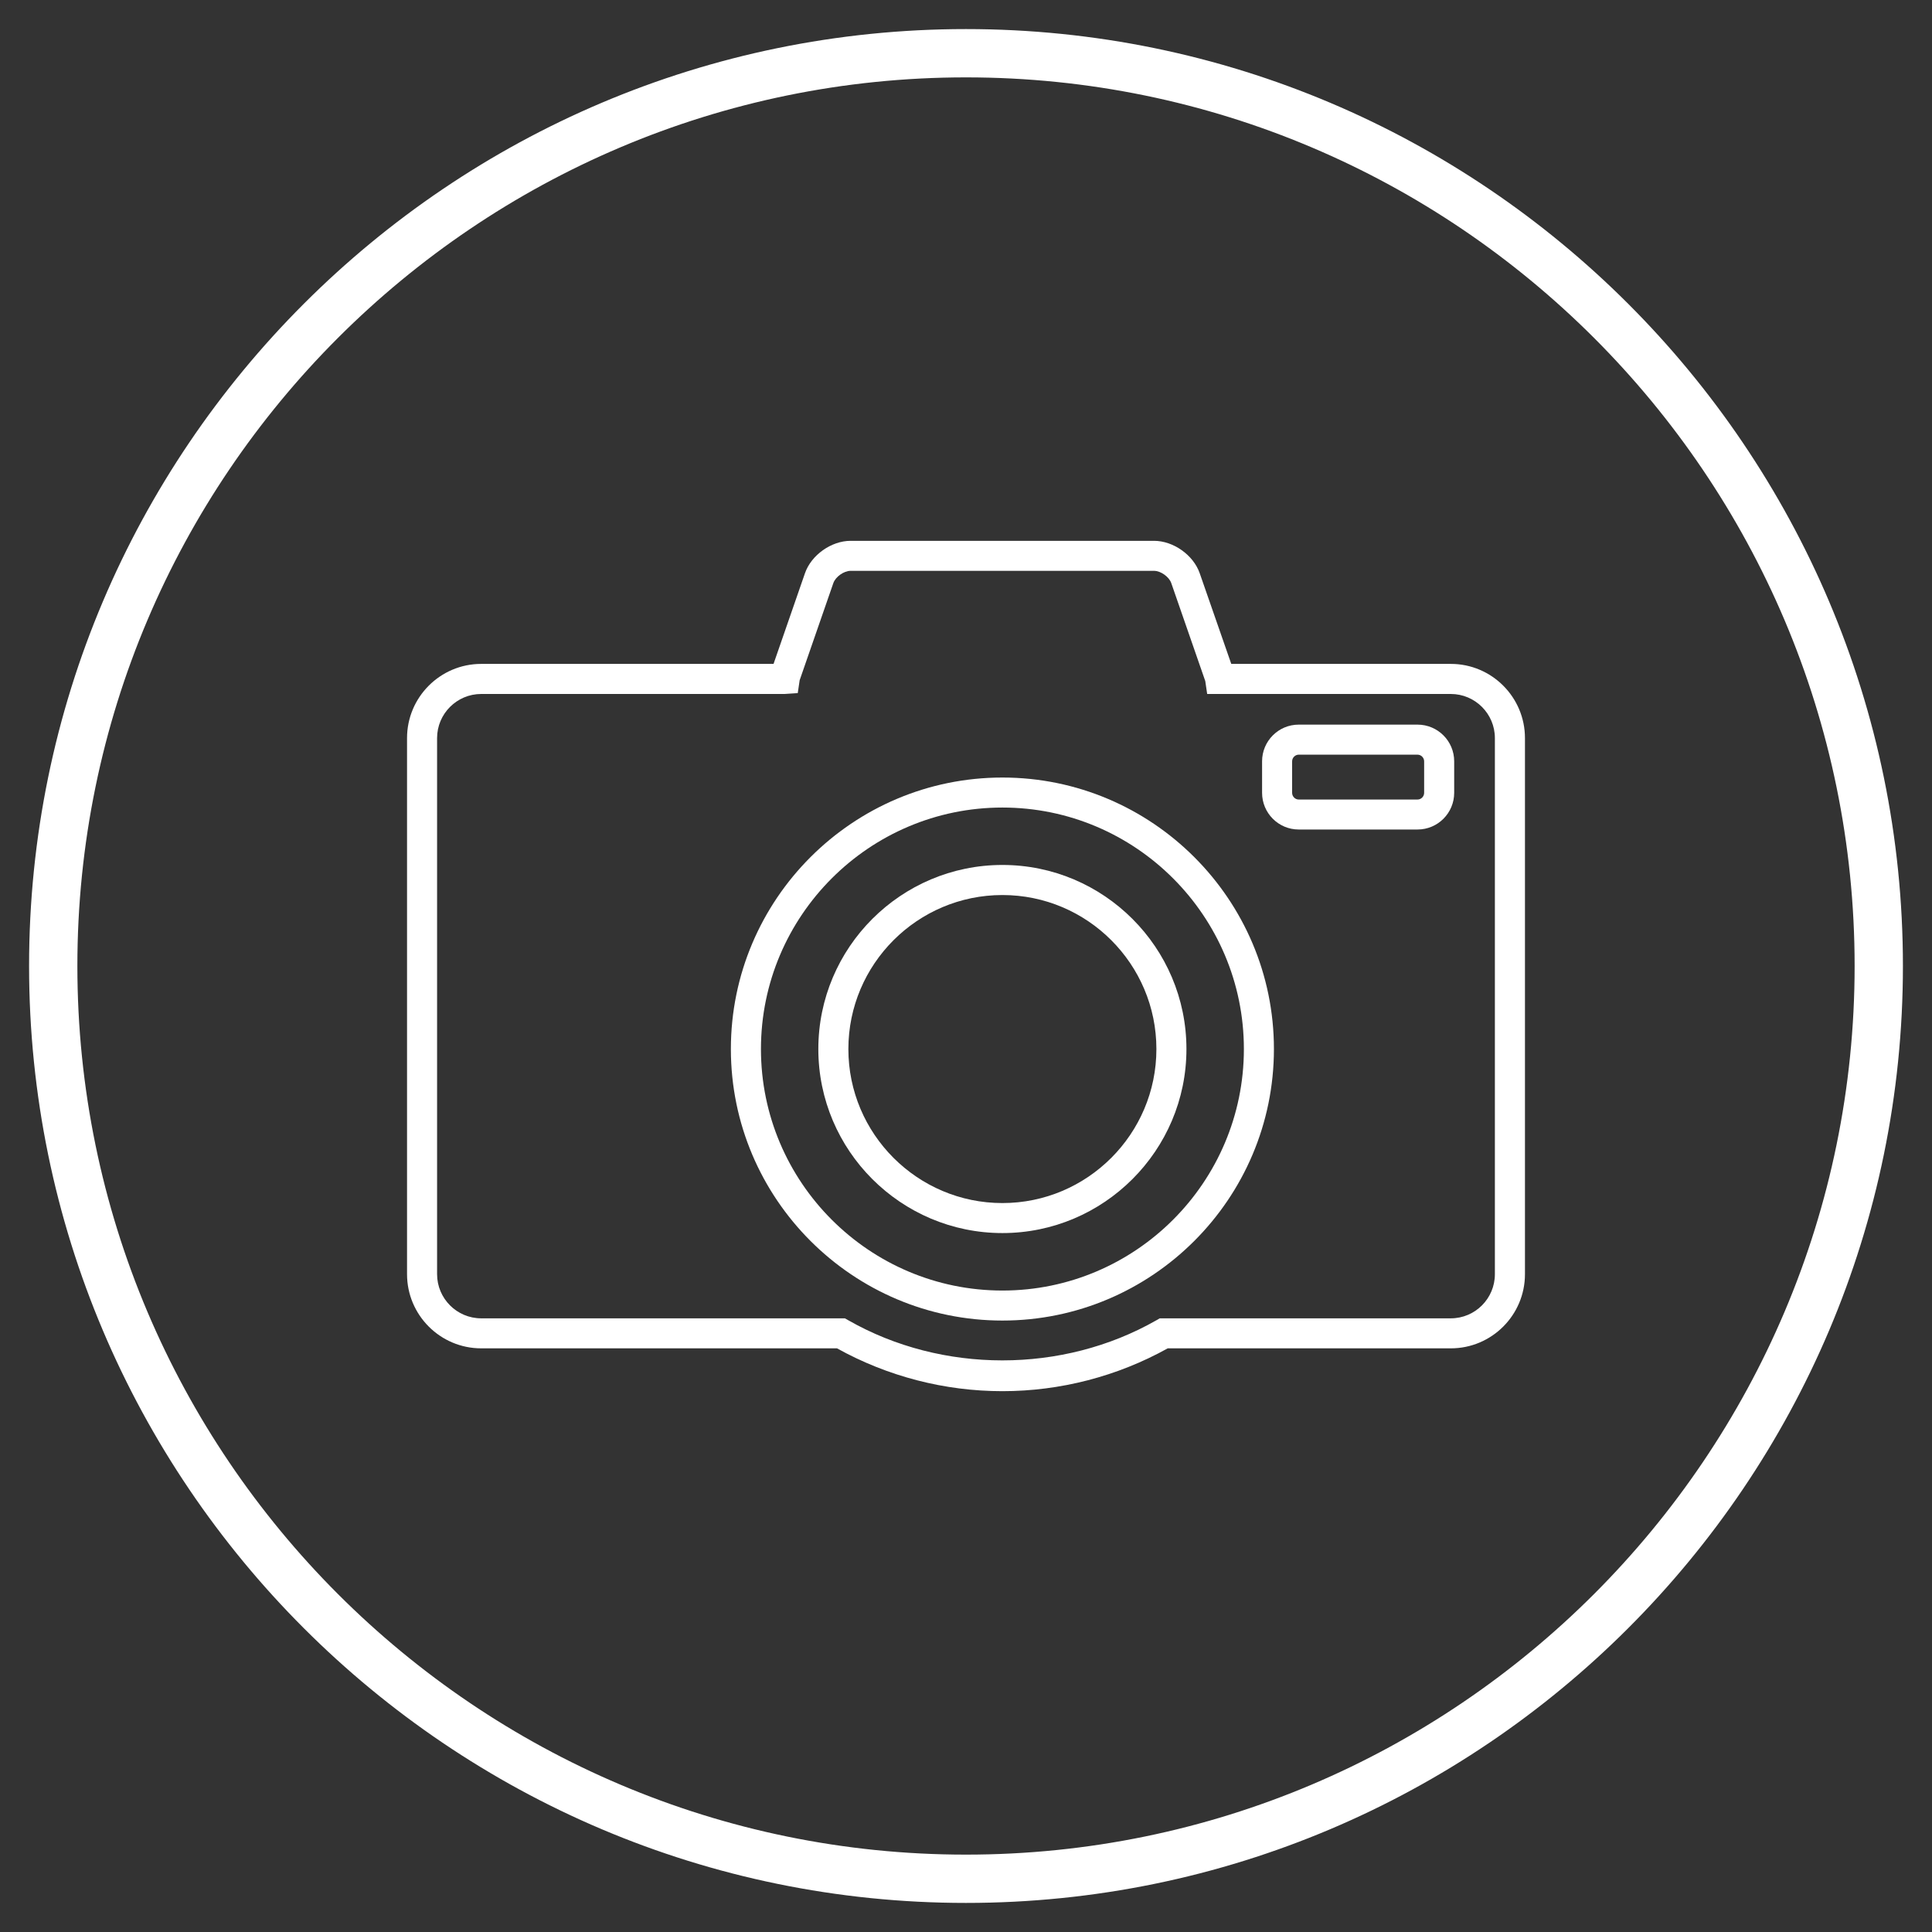 <?xml version="1.0" encoding="utf-8"?>
<!-- Generator: Adobe Illustrator 15.1.0, SVG Export Plug-In . SVG Version: 6.00 Build 0)  -->
<!DOCTYPE svg PUBLIC "-//W3C//DTD SVG 1.1//EN" "http://www.w3.org/Graphics/SVG/1.1/DTD/svg11.dtd">
<svg version="1.1" id="Calque_1" xmlns="http://www.w3.org/2000/svg" xmlns:xlink="http://www.w3.org/1999/xlink" x="0px" y="0px"
	 viewBox="0 0 60 60" enable-background="new 0 0 60 60" xml:space="preserve">
<rect x="0" y="0" width="60" height="60" fill="#333333" stroke="none"/>
<path fill="#FFFFFF" d="M29.999,59.097c-16.043,0-29.096-13.053-29.096-29.098c0-16.043,13.053-29.096,29.096-29.096
	c16.045,0,29.098,13.053,29.098,29.096C59.097,46.044,46.044,59.097,29.999,59.097z M29.999,2.403
	c-15.217,0-27.596,12.379-27.596,27.596s12.379,27.598,27.596,27.598c15.218,0,27.598-12.381,27.598-27.598
	S45.217,2.403,29.999,2.403z"/>
<g>
	<g>
		<g>
			<g>
				<g>
					<g>
						<g>
							<g>
								<g>
									<path fill="#FFFFFF" d="M31.131,41.011c-4.65,0-8.433-3.783-8.433-8.432c0-4.65,3.782-8.432,8.433-8.432
										c4.649,0,8.432,3.781,8.432,8.432C39.562,37.228,35.78,41.011,31.131,41.011z M31.131,25.079
										c-4.135,0-7.499,3.365-7.499,7.5s3.364,7.5,7.499,7.5s7.499-3.365,7.499-7.5S35.266,25.079,31.131,25.079z"/>
								</g>
							</g>
						</g>
					</g>
				</g>
			</g>
		</g>
	</g>
	<g>
		<path fill="#FFFFFF" d="M31.131,43.204c-1.796,0-3.568-0.459-5.137-1.33h-11.05c-1.27,0-2.303-1.033-2.303-2.303v-16.65
			c0-1.27,1.033-2.303,2.303-2.303h9.079l0.976-2.816c0.195-0.564,0.817-1.006,1.416-1.006h9.426c0.599,0,1.221,0.441,1.417,1.006
			l0.98,2.816h6.819c1.269,0,2.302,1.033,2.302,2.303v16.65c0,1.27-1.033,2.303-2.302,2.303h-8.792
			C34.698,42.745,32.925,43.204,31.131,43.204z M14.944,21.552c-0.755,0-1.37,0.615-1.37,1.369v16.65
			c0,0.756,0.615,1.371,1.37,1.371H26.24l0.107,0.061c2.907,1.66,6.656,1.66,9.564,0l0.107-0.061h9.038
			c0.755,0,1.369-0.615,1.369-1.371v-16.65c0-0.754-0.614-1.369-1.369-1.369H37.49l-0.059-0.4l-1.056-3.043
			c-0.067-0.195-0.327-0.381-0.535-0.381h-9.426c-0.207,0-0.467,0.186-0.534,0.381l-1.046,3.016l-0.059,0.4l-0.409,0.027H14.944z"/>
	</g>
	<g>
		<g>
			<g>
				<g>
					<g>
						<g>
							<g>
								<g>
									<g>
										<path fill="#FFFFFF" d="M31.131,38.294c-3.152,0-5.717-2.564-5.717-5.715c0-3.152,2.564-5.717,5.717-5.717
											c3.15,0,5.715,2.564,5.715,5.717C36.846,35.729,34.281,38.294,31.131,38.294z M31.131,27.796
											c-2.638,0-4.784,2.145-4.784,4.783c0,2.637,2.146,4.783,4.784,4.783c2.637,0,4.782-2.146,4.782-4.783
											C35.913,29.94,33.768,27.796,31.131,27.796z"/>
									</g>
								</g>
							</g>
						</g>
					</g>
				</g>
			</g>
		</g>
	</g>
	<g>
		<g>
			<g>
				<g>
					<g>
						<g>
							<g>
								<g>
									<g>
										<path fill="#FFFFFF" d="M44.023,25.761h-3.691c-0.627,0-1.137-0.51-1.137-1.139v-0.979c0-0.629,0.51-1.139,1.137-1.139
											h3.691c0.628,0,1.138,0.51,1.138,1.139v0.979C45.161,25.251,44.651,25.761,44.023,25.761z M40.332,23.437
											c-0.11,0-0.204,0.094-0.204,0.207v0.979c0,0.113,0.094,0.207,0.204,0.207h3.691c0.111,0,0.205-0.094,0.205-0.207v-0.979
											c0-0.113-0.094-0.207-0.205-0.207H40.332z"/>
									</g>
								</g>
							</g>
						</g>
					</g>
				</g>
			</g>
		</g>
	</g>
</g>
</svg>
